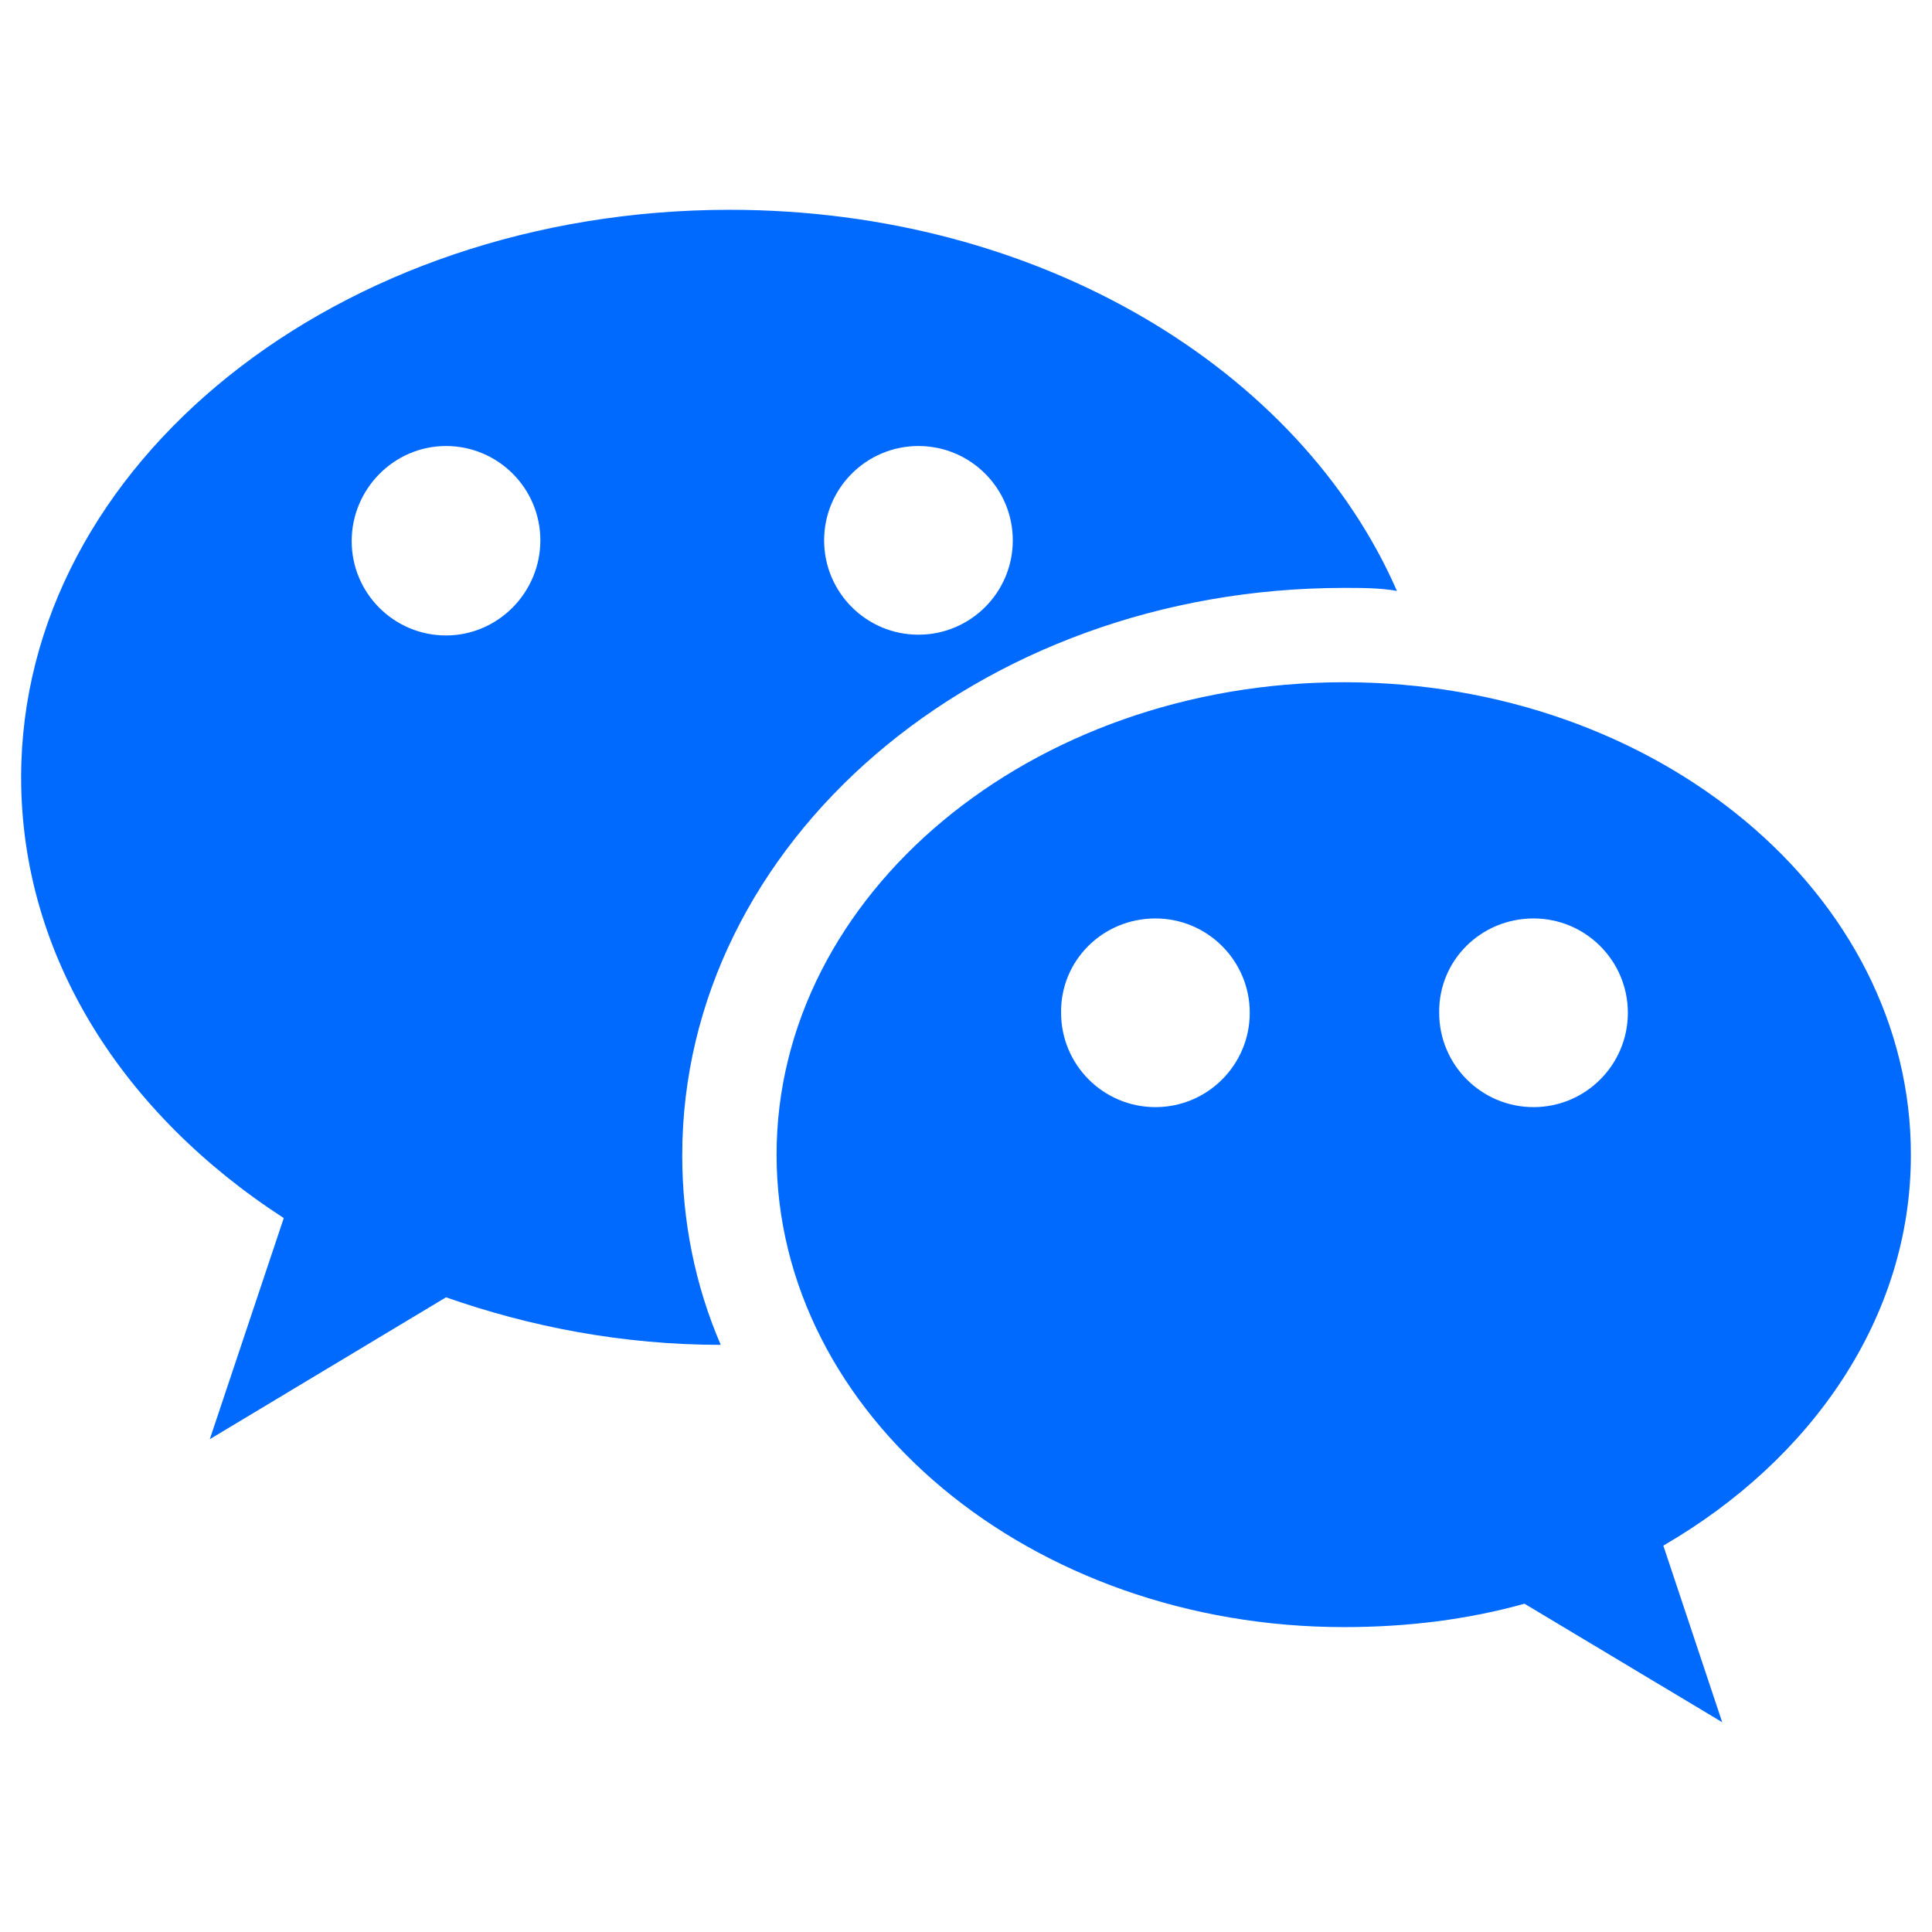 <?xml version="1.0" encoding="utf-8"?>
<!-- Generator: Adobe Illustrator 24.0.1, SVG Export Plug-In . SVG Version: 6.00 Build 0)  -->
<svg version="1.1" id="图层_1" xmlns="http://www.w3.org/2000/svg" xmlns:xlink="http://www.w3.org/1999/xlink" x="0px" y="0px"
	 viewBox="0 0 256 256" style="enable-background:new 0 0 256 256;" xml:space="preserve">
<style type="text/css">
	.st0{fill:#006AFF;}
</style>
<path class="st0" d="M96.7,27.8c-51.9,0-93.9,33.7-93.9,75.2c0,23.7,13.5,44.6,34.8,58.4l-9.8,29.3l31.3-18.8
	c11.1,3.9,23.4,6.3,36.4,6.3c-3.4-7.9-5.1-16.4-5.1-25.1c0-41.5,39.2-75.2,87.7-75.2c2.4,0,4.8,0,7,0.4
	C172.3,49,137.8,27.8,96.7,27.8 M59.1,59.1c6.9,0,12.5,5.6,12.5,12.5S66,84.2,59.1,84.2s-12.5-5.6-12.5-12.5S52.2,59.1,59.1,59.1
	 M121.7,59.1c6.9,0,12.5,5.6,12.5,12.5s-5.6,12.5-12.5,12.5c-6.9,0-12.5-5.6-12.5-12.5S114.8,59.1,121.7,59.1 M178.1,90.4
	c-41.5,0-75.2,28.1-75.2,62.6s33.7,62.6,75.2,62.6c8.4,0,16.4-1,23.9-3.1l26.2,15.7l-7.8-23.4c19.7-11.4,32.8-30.3,32.8-51.7
	C253.3,118.5,219.6,90.4,178.1,90.4 M153.1,121.7c6.9,0,12.5,5.6,12.5,12.5c0,6.9-5.6,12.5-12.5,12.5s-12.5-5.6-12.5-12.5
	C140.5,127.3,146.1,121.7,153.1,121.7 M203.2,121.7c6.9,0,12.5,5.6,12.5,12.5c0,6.9-5.6,12.5-12.5,12.5c-6.9,0-12.5-5.6-12.5-12.5
	C190.6,127.3,196.2,121.7,203.2,121.7"/>
</svg>
